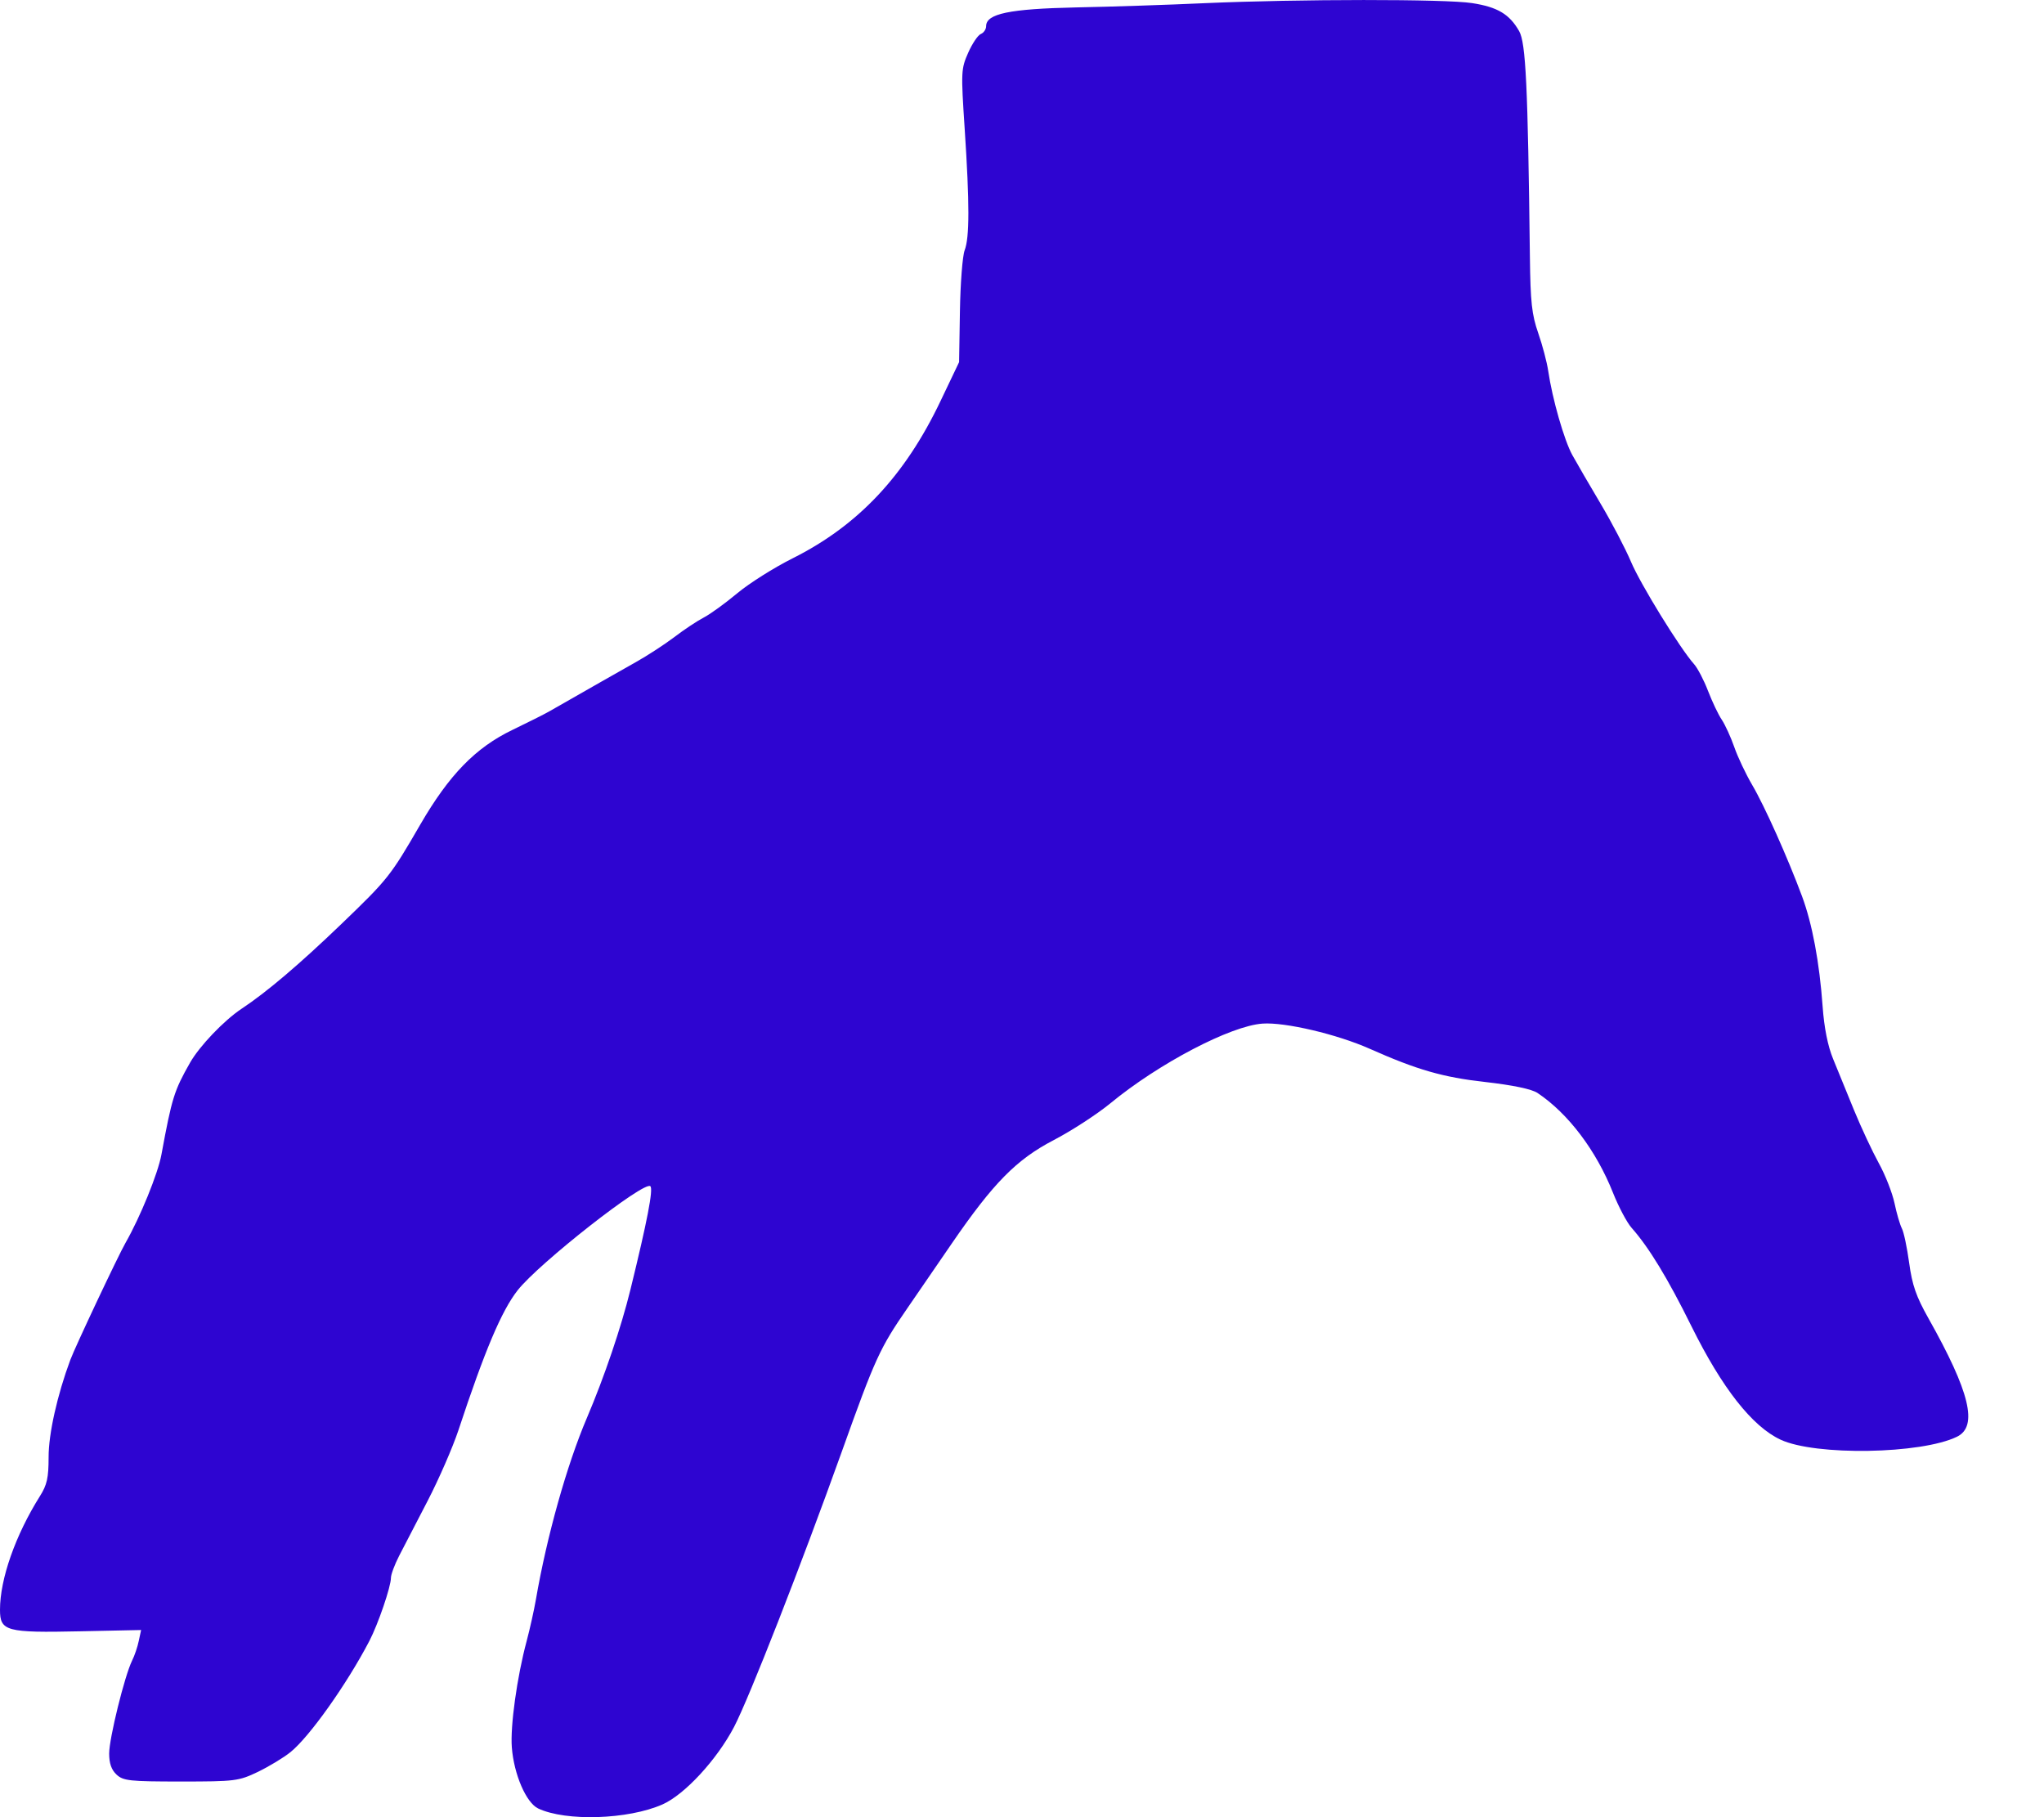 <?xml version="1.0" encoding="UTF-8"?> <svg xmlns="http://www.w3.org/2000/svg" width="27" height="24" viewBox="0 0 27 24" fill="none"><path fill-rule="evenodd" clip-rule="evenodd" d="M15.911 0.042C15.437 0.064 14.673 0.089 14.213 0.098C13.334 0.117 13.026 0.181 13.026 0.346C13.026 0.387 12.995 0.433 12.956 0.449C12.918 0.464 12.843 0.575 12.789 0.697C12.695 0.91 12.693 0.947 12.743 1.703C12.808 2.689 12.808 3.136 12.742 3.307C12.714 3.381 12.686 3.743 12.68 4.112L12.669 4.783L12.424 5.296C11.954 6.283 11.337 6.94 10.47 7.374C10.226 7.496 9.896 7.704 9.738 7.836C9.58 7.968 9.381 8.112 9.296 8.156C9.211 8.2 9.037 8.315 8.909 8.413C8.781 8.51 8.551 8.66 8.397 8.746C8.161 8.879 7.795 9.087 7.258 9.394C7.194 9.431 6.974 9.541 6.769 9.64C6.282 9.874 5.932 10.234 5.55 10.893C5.159 11.569 5.124 11.613 4.508 12.205C3.954 12.737 3.526 13.101 3.191 13.323C2.958 13.478 2.635 13.816 2.51 14.036C2.3 14.406 2.271 14.498 2.133 15.246C2.087 15.499 1.852 16.075 1.659 16.413C1.562 16.581 0.993 17.788 0.929 17.96C0.757 18.422 0.641 18.938 0.642 19.245C0.642 19.518 0.621 19.611 0.528 19.759C0.204 20.274 0 20.854 0 21.26C0 21.544 0.08 21.566 1.06 21.545L1.864 21.528L1.833 21.672C1.817 21.751 1.777 21.869 1.744 21.934C1.646 22.134 1.442 22.959 1.442 23.159C1.442 23.29 1.472 23.375 1.54 23.438C1.628 23.52 1.716 23.529 2.389 23.529C3.106 23.529 3.152 23.523 3.406 23.402C3.552 23.331 3.747 23.214 3.838 23.14C4.088 22.938 4.581 22.244 4.879 21.673C4.995 21.45 5.164 20.956 5.164 20.839C5.164 20.795 5.213 20.664 5.272 20.549C5.332 20.434 5.502 20.106 5.65 19.82C5.798 19.534 5.98 19.116 6.055 18.891C6.403 17.837 6.625 17.313 6.837 17.042C7.118 16.684 8.515 15.589 8.591 15.667C8.631 15.707 8.55 16.126 8.328 17.031C8.205 17.532 7.984 18.183 7.752 18.728C7.488 19.346 7.222 20.296 7.079 21.125C7.054 21.269 6.999 21.515 6.957 21.673C6.829 22.149 6.739 22.8 6.761 23.079C6.789 23.437 6.951 23.81 7.109 23.885C7.475 24.058 8.297 24.032 8.75 23.832C9.043 23.703 9.47 23.241 9.697 22.807C9.897 22.423 10.579 20.681 11.119 19.174C11.562 17.935 11.621 17.807 11.987 17.276C12.136 17.059 12.4 16.676 12.572 16.424C13.122 15.623 13.426 15.314 13.92 15.057C14.158 14.933 14.494 14.714 14.667 14.572C15.308 14.044 16.256 13.548 16.678 13.519C16.974 13.498 17.66 13.659 18.092 13.851C18.72 14.13 19.06 14.228 19.617 14.29C19.985 14.332 20.235 14.384 20.311 14.436C20.716 14.707 21.085 15.195 21.307 15.754C21.381 15.94 21.492 16.149 21.553 16.217C21.781 16.474 22.029 16.881 22.344 17.518C22.747 18.332 23.145 18.839 23.52 19.014C23.979 19.229 25.379 19.206 25.851 18.975C26.131 18.838 26.021 18.384 25.474 17.412C25.311 17.123 25.259 16.973 25.219 16.68C25.191 16.477 25.148 16.271 25.122 16.223C25.097 16.174 25.053 16.024 25.025 15.889C24.996 15.754 24.903 15.516 24.817 15.361C24.732 15.206 24.585 14.892 24.491 14.663C24.397 14.434 24.272 14.129 24.214 13.985C24.144 13.815 24.096 13.573 24.076 13.295C24.034 12.709 23.939 12.202 23.804 11.838C23.615 11.329 23.309 10.645 23.146 10.368C23.061 10.223 22.954 9.998 22.909 9.867C22.863 9.736 22.789 9.574 22.744 9.506C22.698 9.439 22.617 9.267 22.562 9.125C22.508 8.984 22.425 8.825 22.378 8.772C22.194 8.567 21.665 7.709 21.543 7.416C21.471 7.246 21.292 6.903 21.144 6.654C20.996 6.405 20.828 6.116 20.77 6.011C20.662 5.816 20.505 5.267 20.451 4.899C20.434 4.784 20.375 4.559 20.319 4.399C20.234 4.155 20.216 3.991 20.209 3.393C20.182 1.125 20.155 0.566 20.067 0.411C19.939 0.187 19.782 0.093 19.446 0.041C19.095 -0.014 17.157 -0.013 15.911 0.042Z" fill="#2E05D1"></path></svg> 
